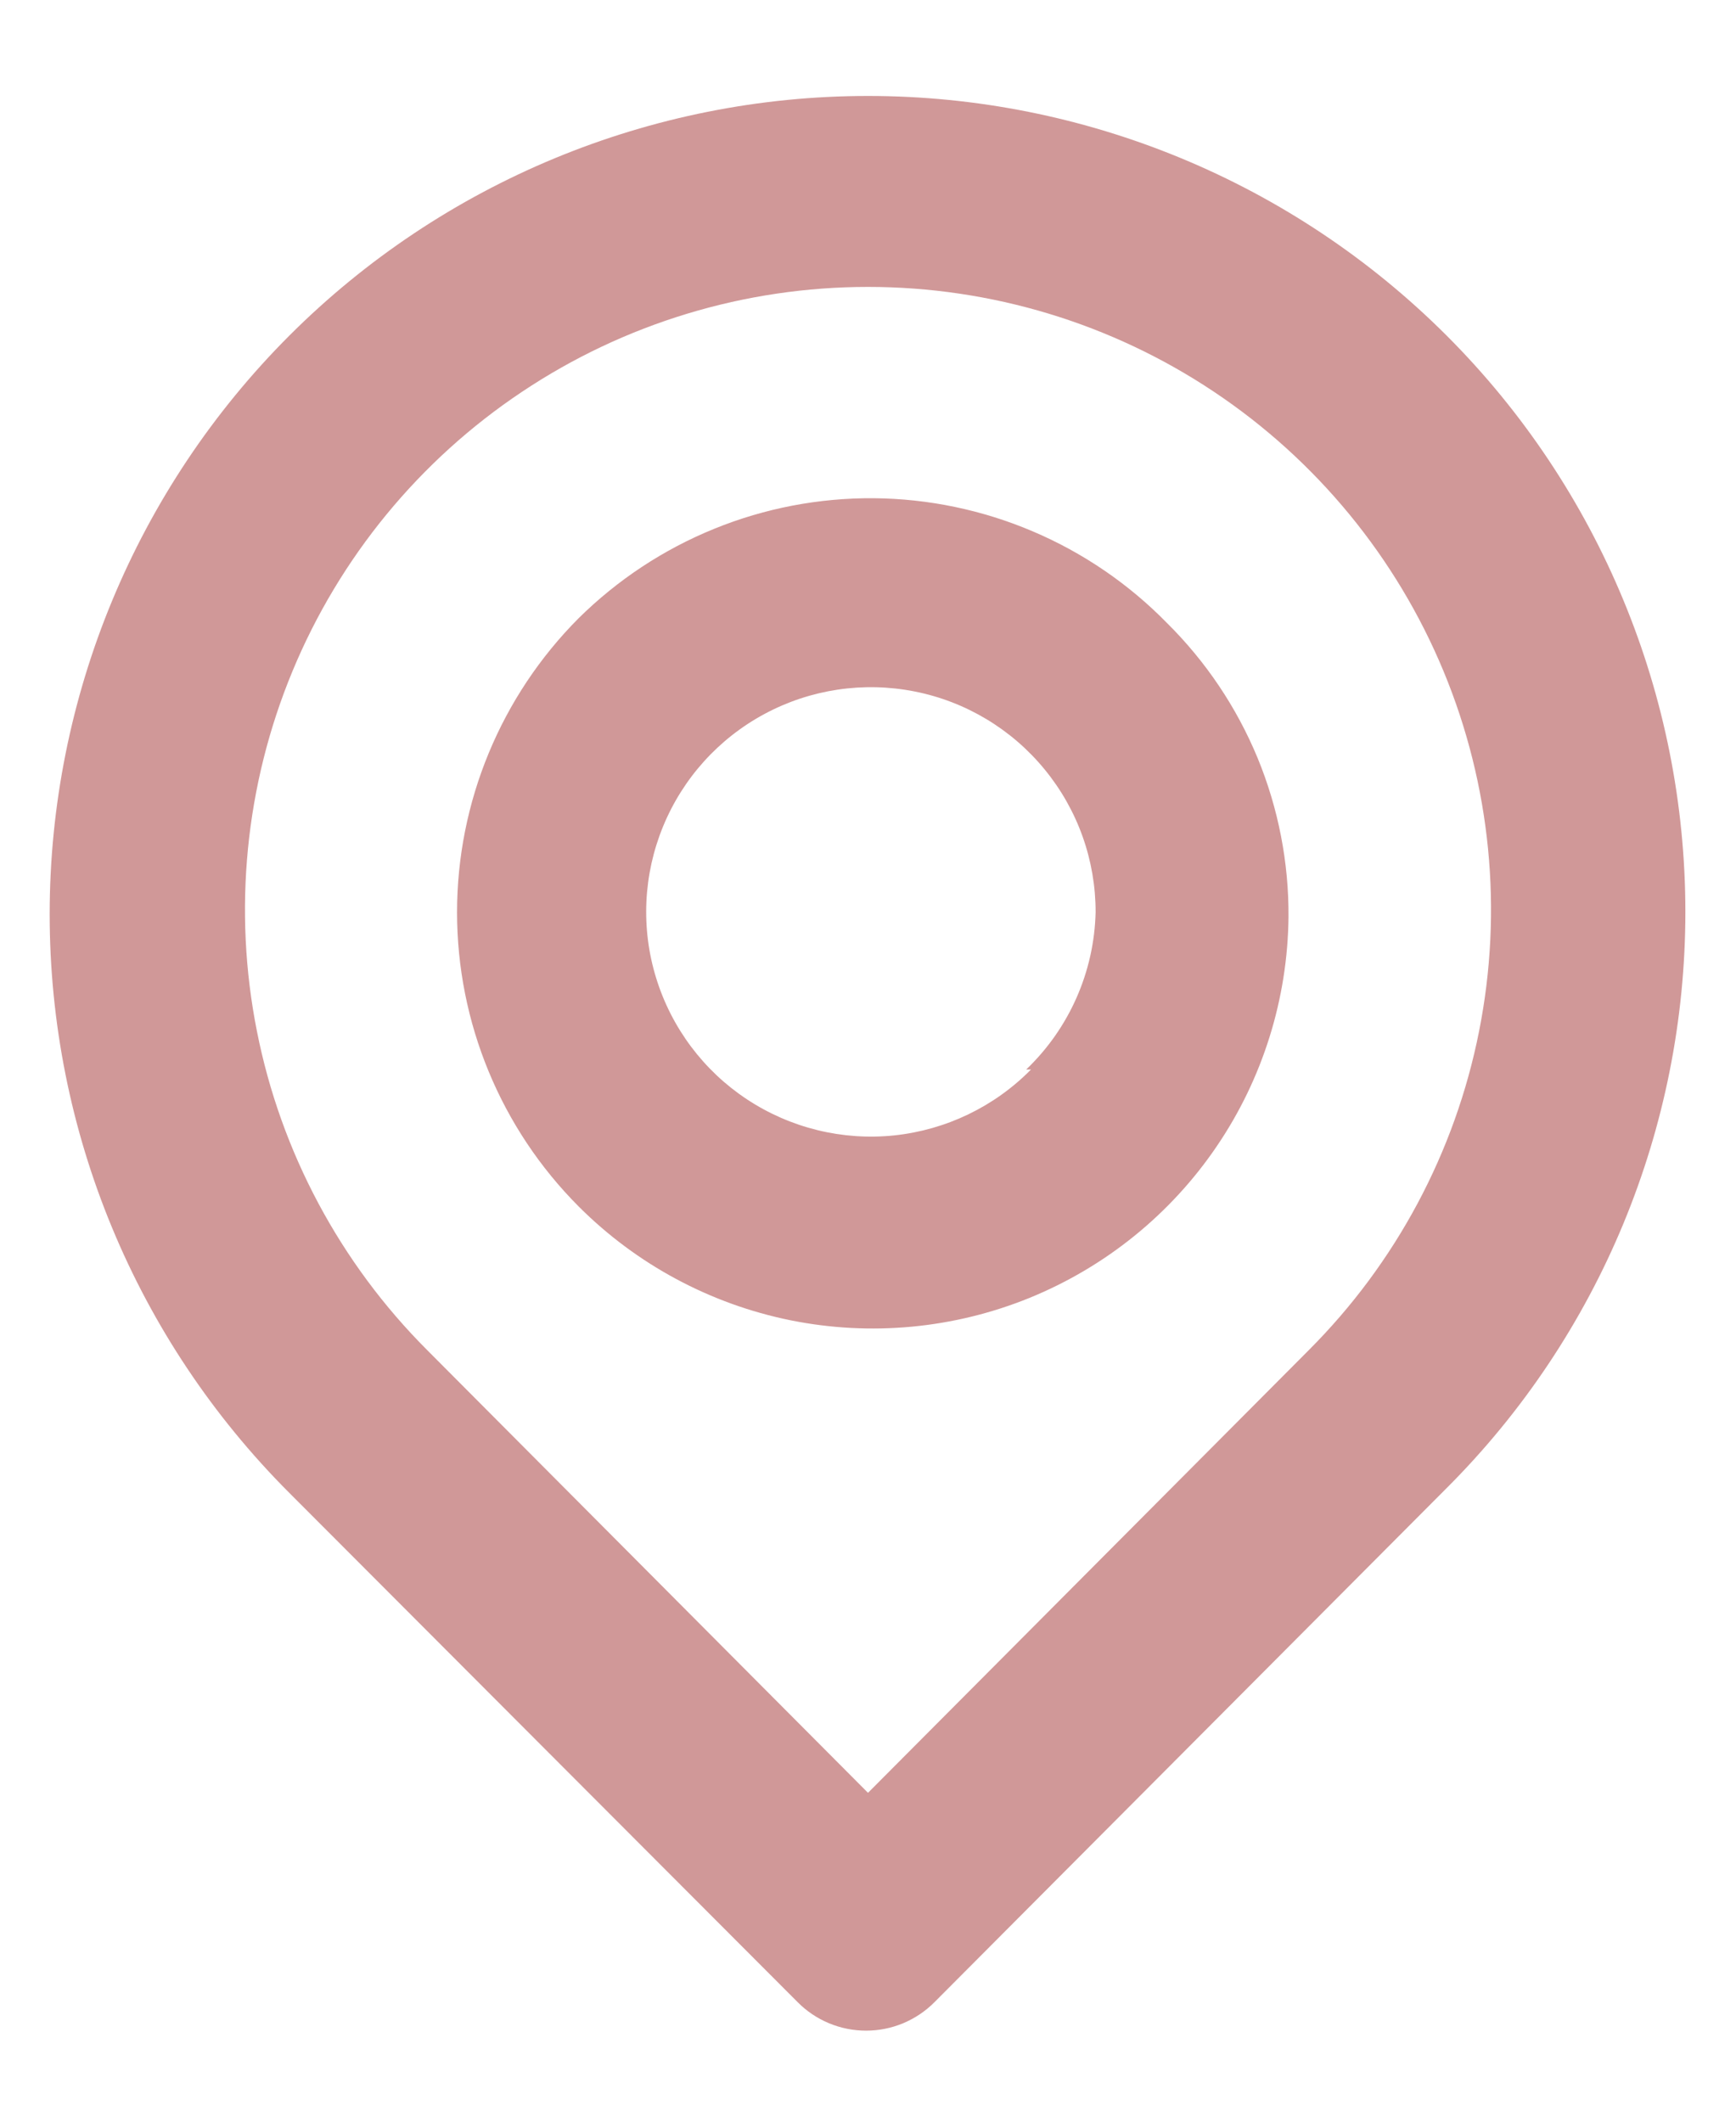 <?xml version="1.0" encoding="UTF-8"?> <svg xmlns="http://www.w3.org/2000/svg" width="18" height="22" viewBox="0 0 18 22" fill="none"> <path d="M15 3.48C13.409 1.889 11.25 0.995 9 0.995C6.749 0.995 4.591 1.889 3 3.48C1.409 5.072 0.515 7.23 0.515 9.48C0.515 11.731 1.409 13.889 3 15.48L8.27 20.76C8.363 20.854 8.473 20.928 8.595 20.979C8.717 21.03 8.848 21.056 8.98 21.056C9.112 21.056 9.243 21.03 9.365 20.979C9.486 20.928 9.597 20.854 9.69 20.76L15 15.43C16.585 13.846 17.475 11.697 17.475 9.455C17.475 7.214 16.585 5.065 15 3.48ZM13.57 14L9 18.59L4.43 14C3.527 13.097 2.912 11.946 2.664 10.693C2.415 9.44 2.543 8.141 3.032 6.961C3.521 5.781 4.349 4.772 5.412 4.063C6.474 3.353 7.723 2.975 9 2.975C10.277 2.975 11.526 3.353 12.588 4.063C13.65 4.772 14.479 5.781 14.968 6.961C15.457 8.141 15.585 9.44 15.336 10.693C15.088 11.946 14.473 13.097 13.57 14ZM6 6.41C5.193 7.22 4.739 8.317 4.739 9.46C4.739 10.604 5.193 11.701 6 12.51C6.6 13.111 7.364 13.521 8.196 13.69C9.028 13.858 9.891 13.777 10.677 13.457C11.463 13.136 12.137 12.591 12.614 11.889C13.092 11.187 13.351 10.359 13.36 9.51C13.364 8.944 13.255 8.382 13.039 7.858C12.822 7.334 12.503 6.859 12.1 6.46C11.704 6.055 11.231 5.732 10.709 5.51C10.188 5.288 9.627 5.171 9.06 5.166C8.493 5.162 7.931 5.269 7.406 5.483C6.881 5.696 6.403 6.012 6 6.41ZM10.69 11.09C10.311 11.475 9.81 11.716 9.273 11.773C8.736 11.829 8.196 11.697 7.745 11.399C7.295 11.102 6.962 10.657 6.803 10.14C6.644 9.624 6.67 9.069 6.875 8.57C7.08 8.07 7.453 7.657 7.929 7.402C8.404 7.147 8.954 7.065 9.484 7.17C10.014 7.275 10.49 7.561 10.832 7.979C11.175 8.397 11.361 8.92 11.36 9.46C11.345 10.078 11.086 10.664 10.64 11.09H10.69Z" fill="#D09898"></path> </svg> 